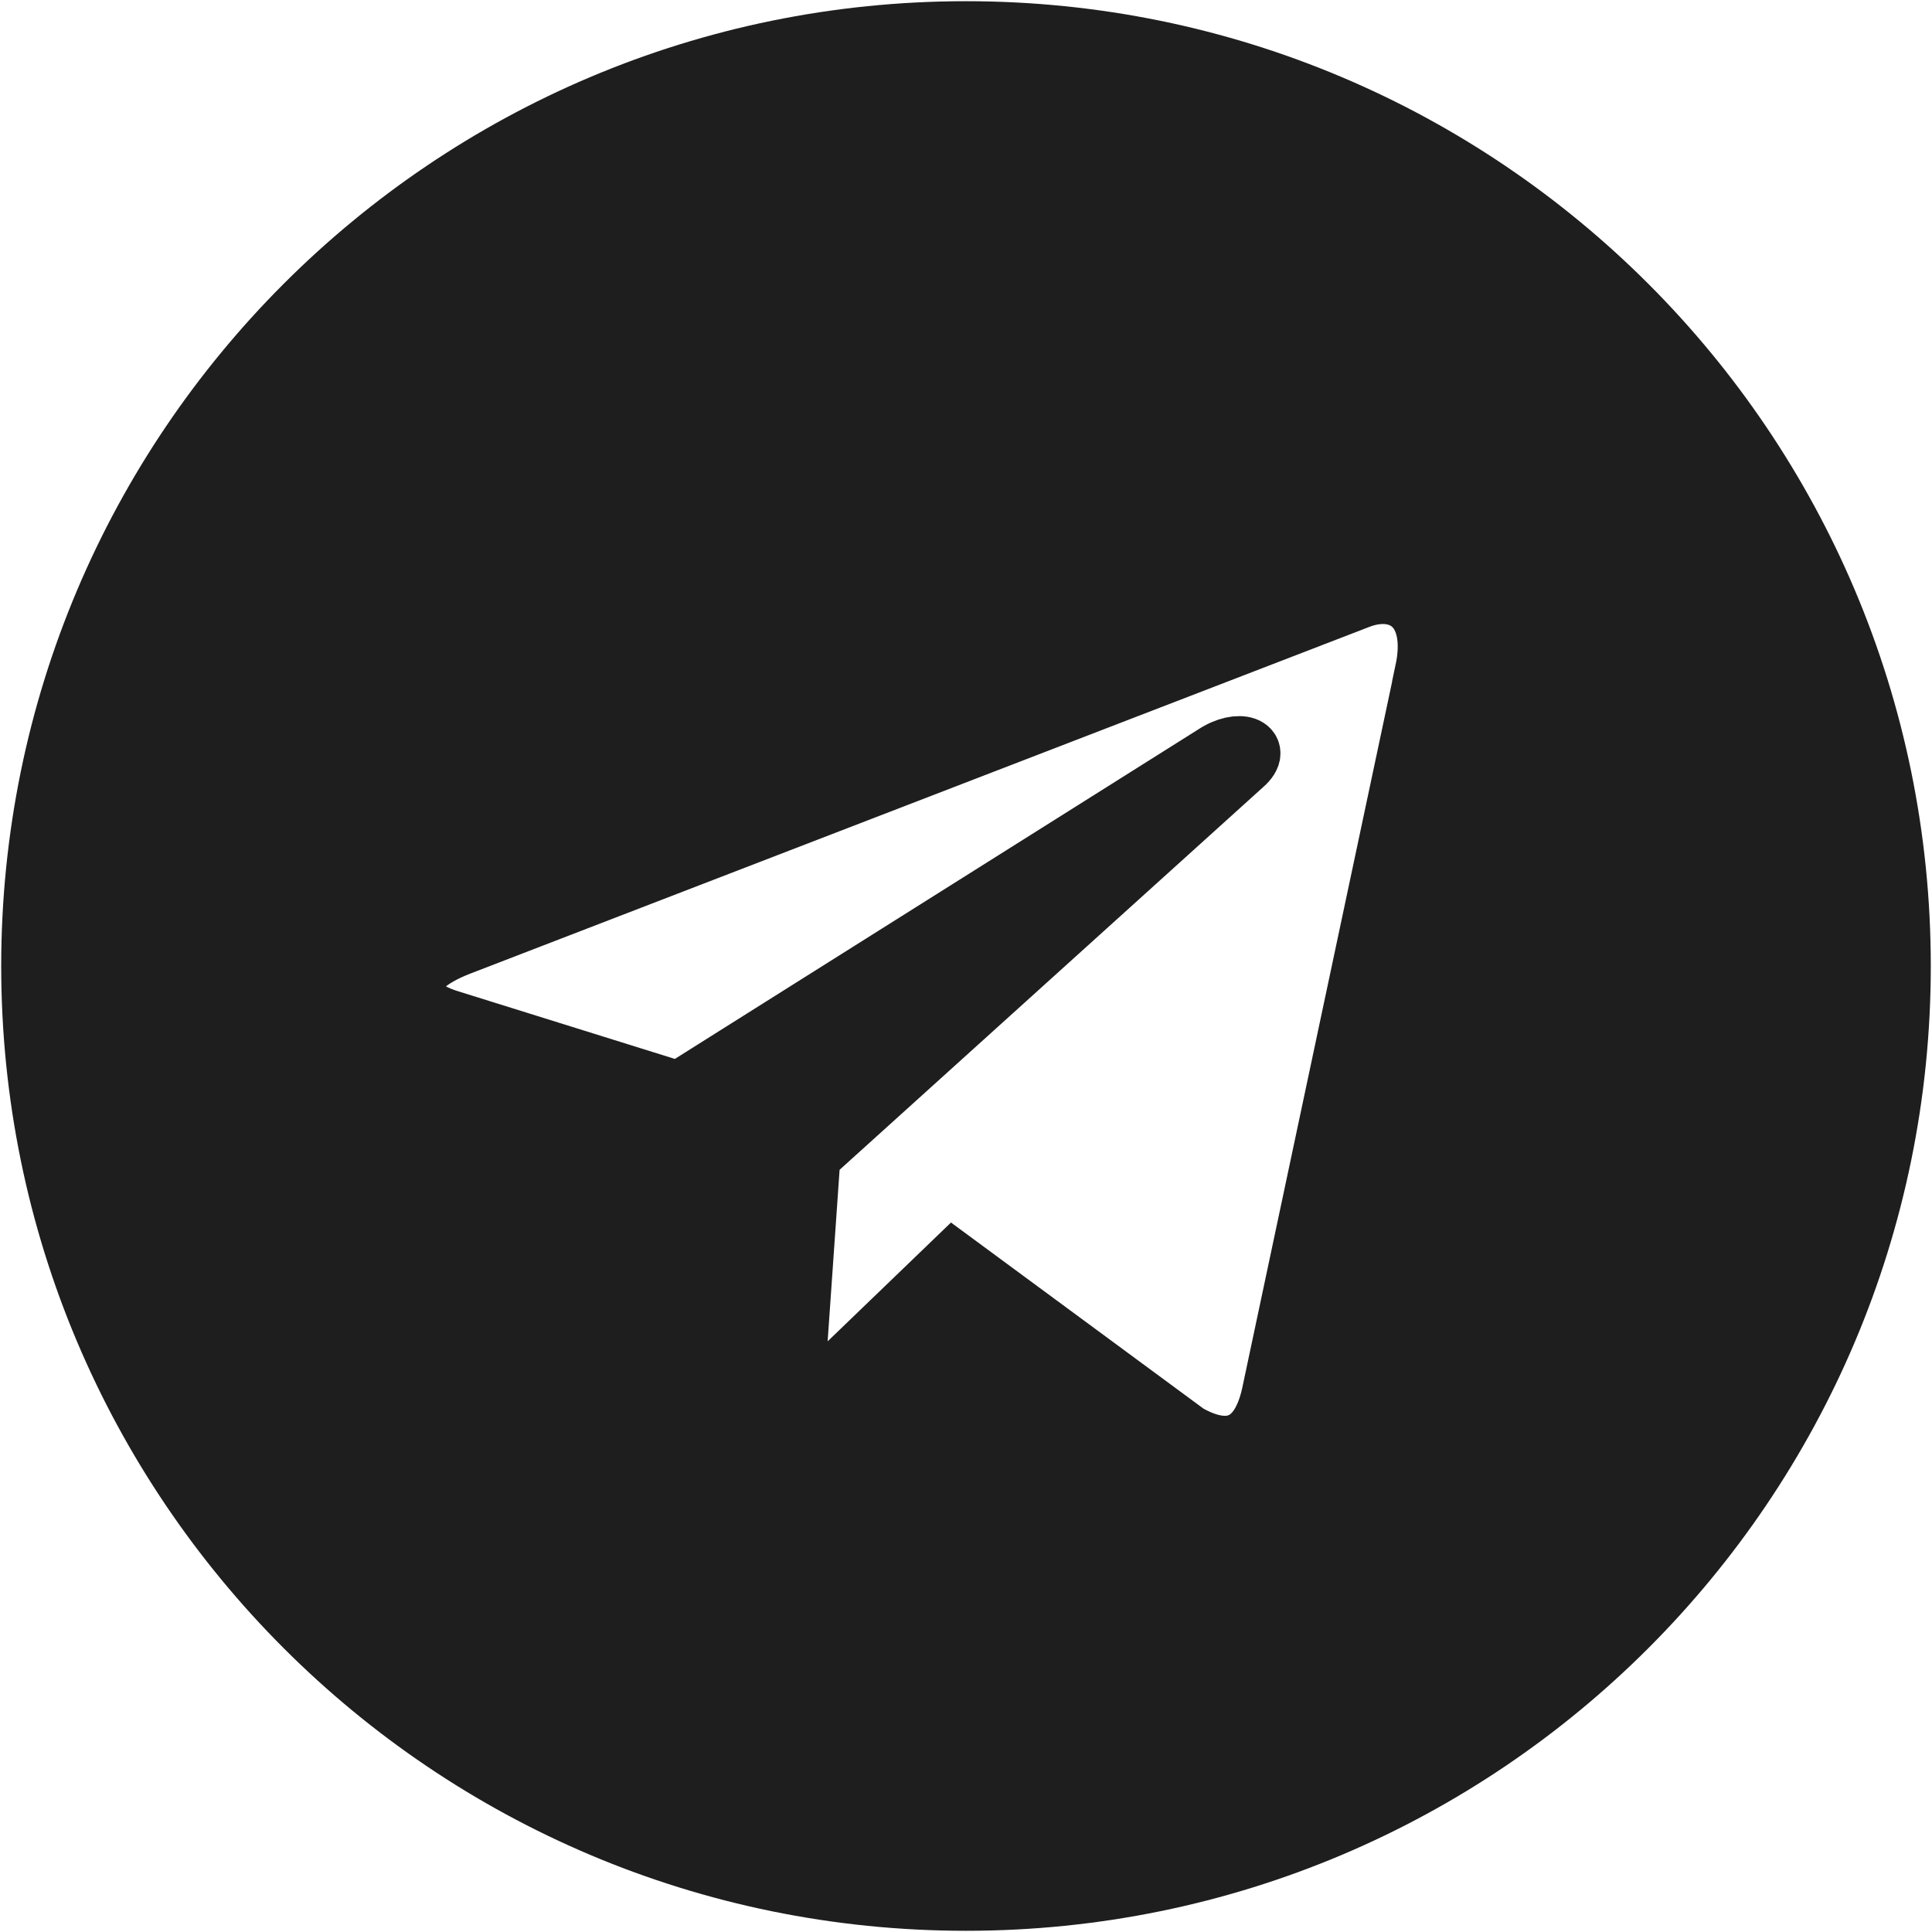 <?xml version="1.0" encoding="UTF-8"?> <svg xmlns="http://www.w3.org/2000/svg" width="801" height="801" viewBox="0 0 801 801" fill="none"> <path d="M400.5 13C186.425 13 13 186.45 13 400.5C13 614.55 186.45 788 400.5 788C614.575 788 788 614.55 788 400.5C788 186.45 614.55 13 400.5 13ZM590.825 278.475L527.225 578.175C522.525 599.425 509.875 604.575 492.225 594.575L395.35 523.175L348.625 568.175C343.475 573.325 339.1 577.7 329.1 577.7L335.975 479.1L515.5 316.9C523.325 310.025 513.775 306.125 503.45 313L281.575 452.675L185.95 422.825C165.175 416.275 164.7 402.05 190.325 392.05L563.925 247.975C581.275 241.725 596.425 252.2 590.8 278.45L590.825 278.475Z" fill="#1E1E1E" stroke="#1E1E1E" stroke-width="25"></path> </svg> 